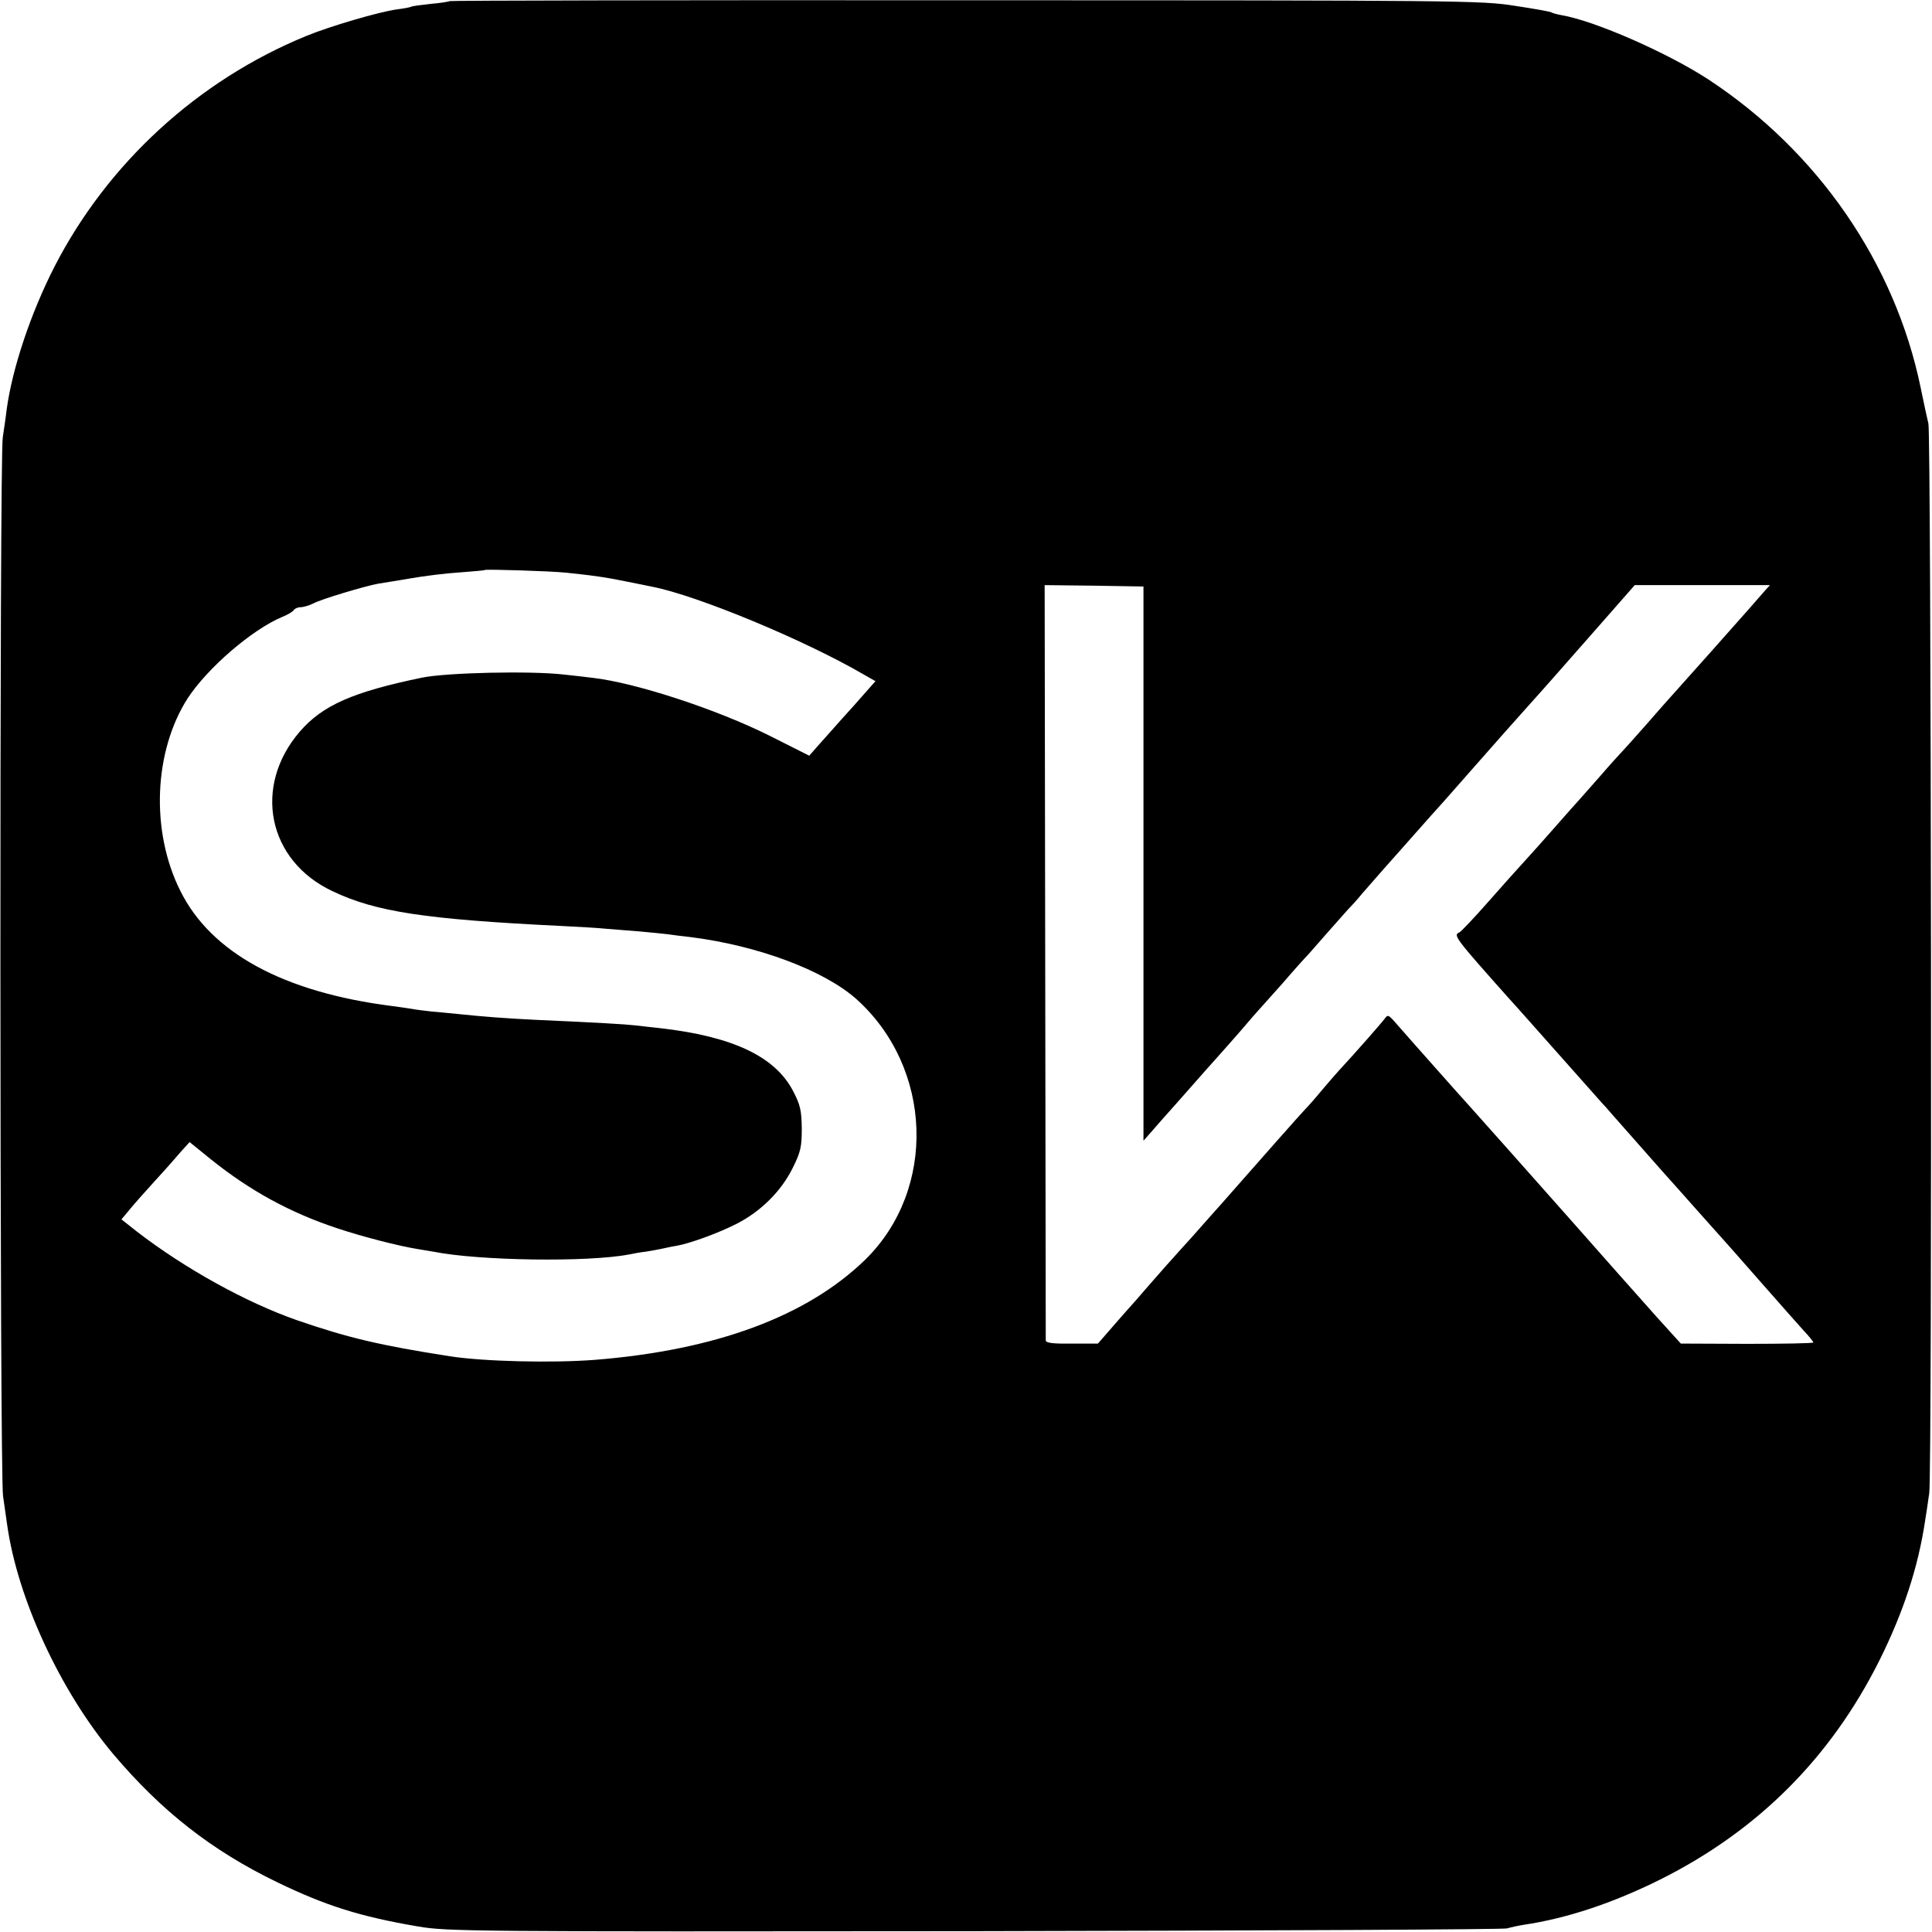 <?xml version="1.0" standalone="no"?>
<!DOCTYPE svg PUBLIC "-//W3C//DTD SVG 20010904//EN"
 "http://www.w3.org/TR/2001/REC-SVG-20010904/DTD/svg10.dtd">
<svg version="1.0" xmlns="http://www.w3.org/2000/svg"
 width="700pt" height="700pt" viewBox="0 0 700 700"
 preserveAspectRatio="xMidYMid meet">
<g transform="translate(0,700) scale(0.1,-0.1)"
fill="#000000" stroke="none">
<path d="M1629 6996 c-2 -2 -33 -7 -68 -10 -36 -4 -67 -8 -70 -10 -3 -2 -27
-7 -53 -10 -65 -9 -243 -61 -330 -97 -392 -161 -718 -461 -910 -834 -87 -170
-154 -371 -174 -520 -3 -27 -10 -72 -14 -100 -12 -70 -11 -3754 1 -3835 5 -36
12 -83 15 -105 38 -269 194 -604 384 -830 175 -207 357 -350 595 -465 176 -85
299 -124 510 -160 105 -18 189 -19 2015 -17 1048 2 1916 6 1930 10 14 4 41 10
60 13 156 23 322 78 495 164 354 177 618 441 795 795 86 173 140 337 165 505
4 25 11 70 15 100 11 67 7 3833 -3 3875 -4 17 -17 75 -28 130 -93 451 -372
856 -769 1117 -147 96 -410 212 -532 233 -17 3 -35 8 -39 11 -4 2 -63 13 -131
23 -118 19 -200 20 -1989 20 -1026 1 -1868 -1 -1870 -3z m423 -2071 c96 -10
140 -16 218 -32 41 -8 84 -17 94 -19 163 -32 549 -192 764 -317 l44 -25 -38
-43 c-21 -24 -59 -67 -84 -94 -25 -28 -61 -69 -81 -91 l-37 -42 -143 72 c-192
96 -485 192 -641 210 -26 3 -73 9 -105 12 -121 14 -423 7 -513 -11 -251 -52
-361 -100 -444 -196 -171 -199 -116 -468 119 -578 157 -75 337 -102 830 -126
61 -3 133 -7 160 -10 28 -2 84 -7 125 -10 41 -4 86 -8 100 -10 14 -2 50 -7 80
-10 247 -31 486 -121 603 -225 277 -249 292 -689 32 -944 -211 -205 -541 -328
-980 -363 -154 -12 -404 -6 -525 13 -251 39 -370 67 -555 131 -183 64 -404
186 -578 320 l-57 45 26 31 c14 18 57 66 94 107 38 41 81 90 97 109 l30 33 79
-64 c140 -112 285 -192 458 -249 90 -30 219 -63 286 -74 19 -3 46 -8 60 -10
164 -33 560 -39 710 -10 14 3 41 8 60 10 19 3 46 8 60 11 14 3 36 8 50 10 52
9 157 48 221 81 87 45 160 118 201 201 29 58 33 77 33 143 -1 65 -5 85 -31
135 -65 126 -219 199 -484 229 -30 3 -71 8 -90 10 -34 4 -135 10 -360 20 -105
5 -195 12 -280 21 -25 2 -67 7 -95 9 -27 3 -61 7 -75 10 -14 2 -45 7 -70 10
-393 50 -656 193 -767 418 -108 216 -96 505 27 697 72 110 233 249 343 295 20
8 38 19 42 25 3 5 14 10 24 10 10 0 31 6 47 14 30 16 189 63 233 71 14 2 67
11 116 19 50 9 131 19 180 22 50 4 91 7 92 9 5 3 241 -4 295 -10z m2091 -1054
l0 -1004 31 35 c17 20 58 66 91 103 79 90 137 155 155 175 8 9 42 47 75 85 33
39 62 72 65 75 3 3 41 46 85 95 43 50 81 92 84 95 4 3 35 39 71 80 36 41 74
84 85 96 11 11 34 36 50 56 30 35 77 88 250 283 50 55 119 134 155 175 93 106
138 156 195 220 28 31 68 76 90 101 22 25 98 111 169 192 l129 147 245 0 245
0 -20 -22 c-11 -13 -36 -41 -55 -63 -73 -83 -232 -261 -267 -300 -20 -22 -68
-76 -106 -120 -39 -44 -77 -87 -85 -95 -8 -8 -47 -51 -85 -95 -39 -44 -72 -82
-75 -85 -3 -3 -39 -43 -80 -90 -41 -47 -93 -105 -116 -130 -23 -25 -83 -92
-134 -150 -51 -58 -97 -106 -102 -108 -24 -10 -17 -19 177 -237 35 -38 122
-137 196 -220 73 -82 138 -155 143 -161 6 -6 24 -26 40 -45 30 -34 163 -185
181 -205 6 -6 39 -44 75 -84 36 -41 84 -94 106 -119 23 -25 99 -111 169 -191
70 -80 143 -162 161 -182 19 -20 34 -39 34 -42 0 -3 -108 -5 -240 -5 l-240 1
-87 96 c-136 153 -140 157 -312 352 -188 212 -283 319 -360 405 -30 33 -68 76
-85 95 -64 72 -182 205 -199 225 -17 18 -20 18 -30 4 -11 -15 -111 -129 -166
-188 -13 -14 -42 -48 -65 -75 -22 -27 -48 -56 -57 -65 -13 -13 -179 -201 -302
-341 -17 -19 -67 -75 -111 -125 -45 -49 -85 -95 -91 -101 -5 -6 -35 -40 -65
-74 -30 -35 -65 -75 -78 -89 -13 -14 -41 -47 -63 -72 l-41 -47 -94 0 c-67 -1
-94 2 -95 11 0 7 -1 625 -2 1375 l-2 1362 179 -2 179 -3 0 -1004z"/>
</g>
</svg>

